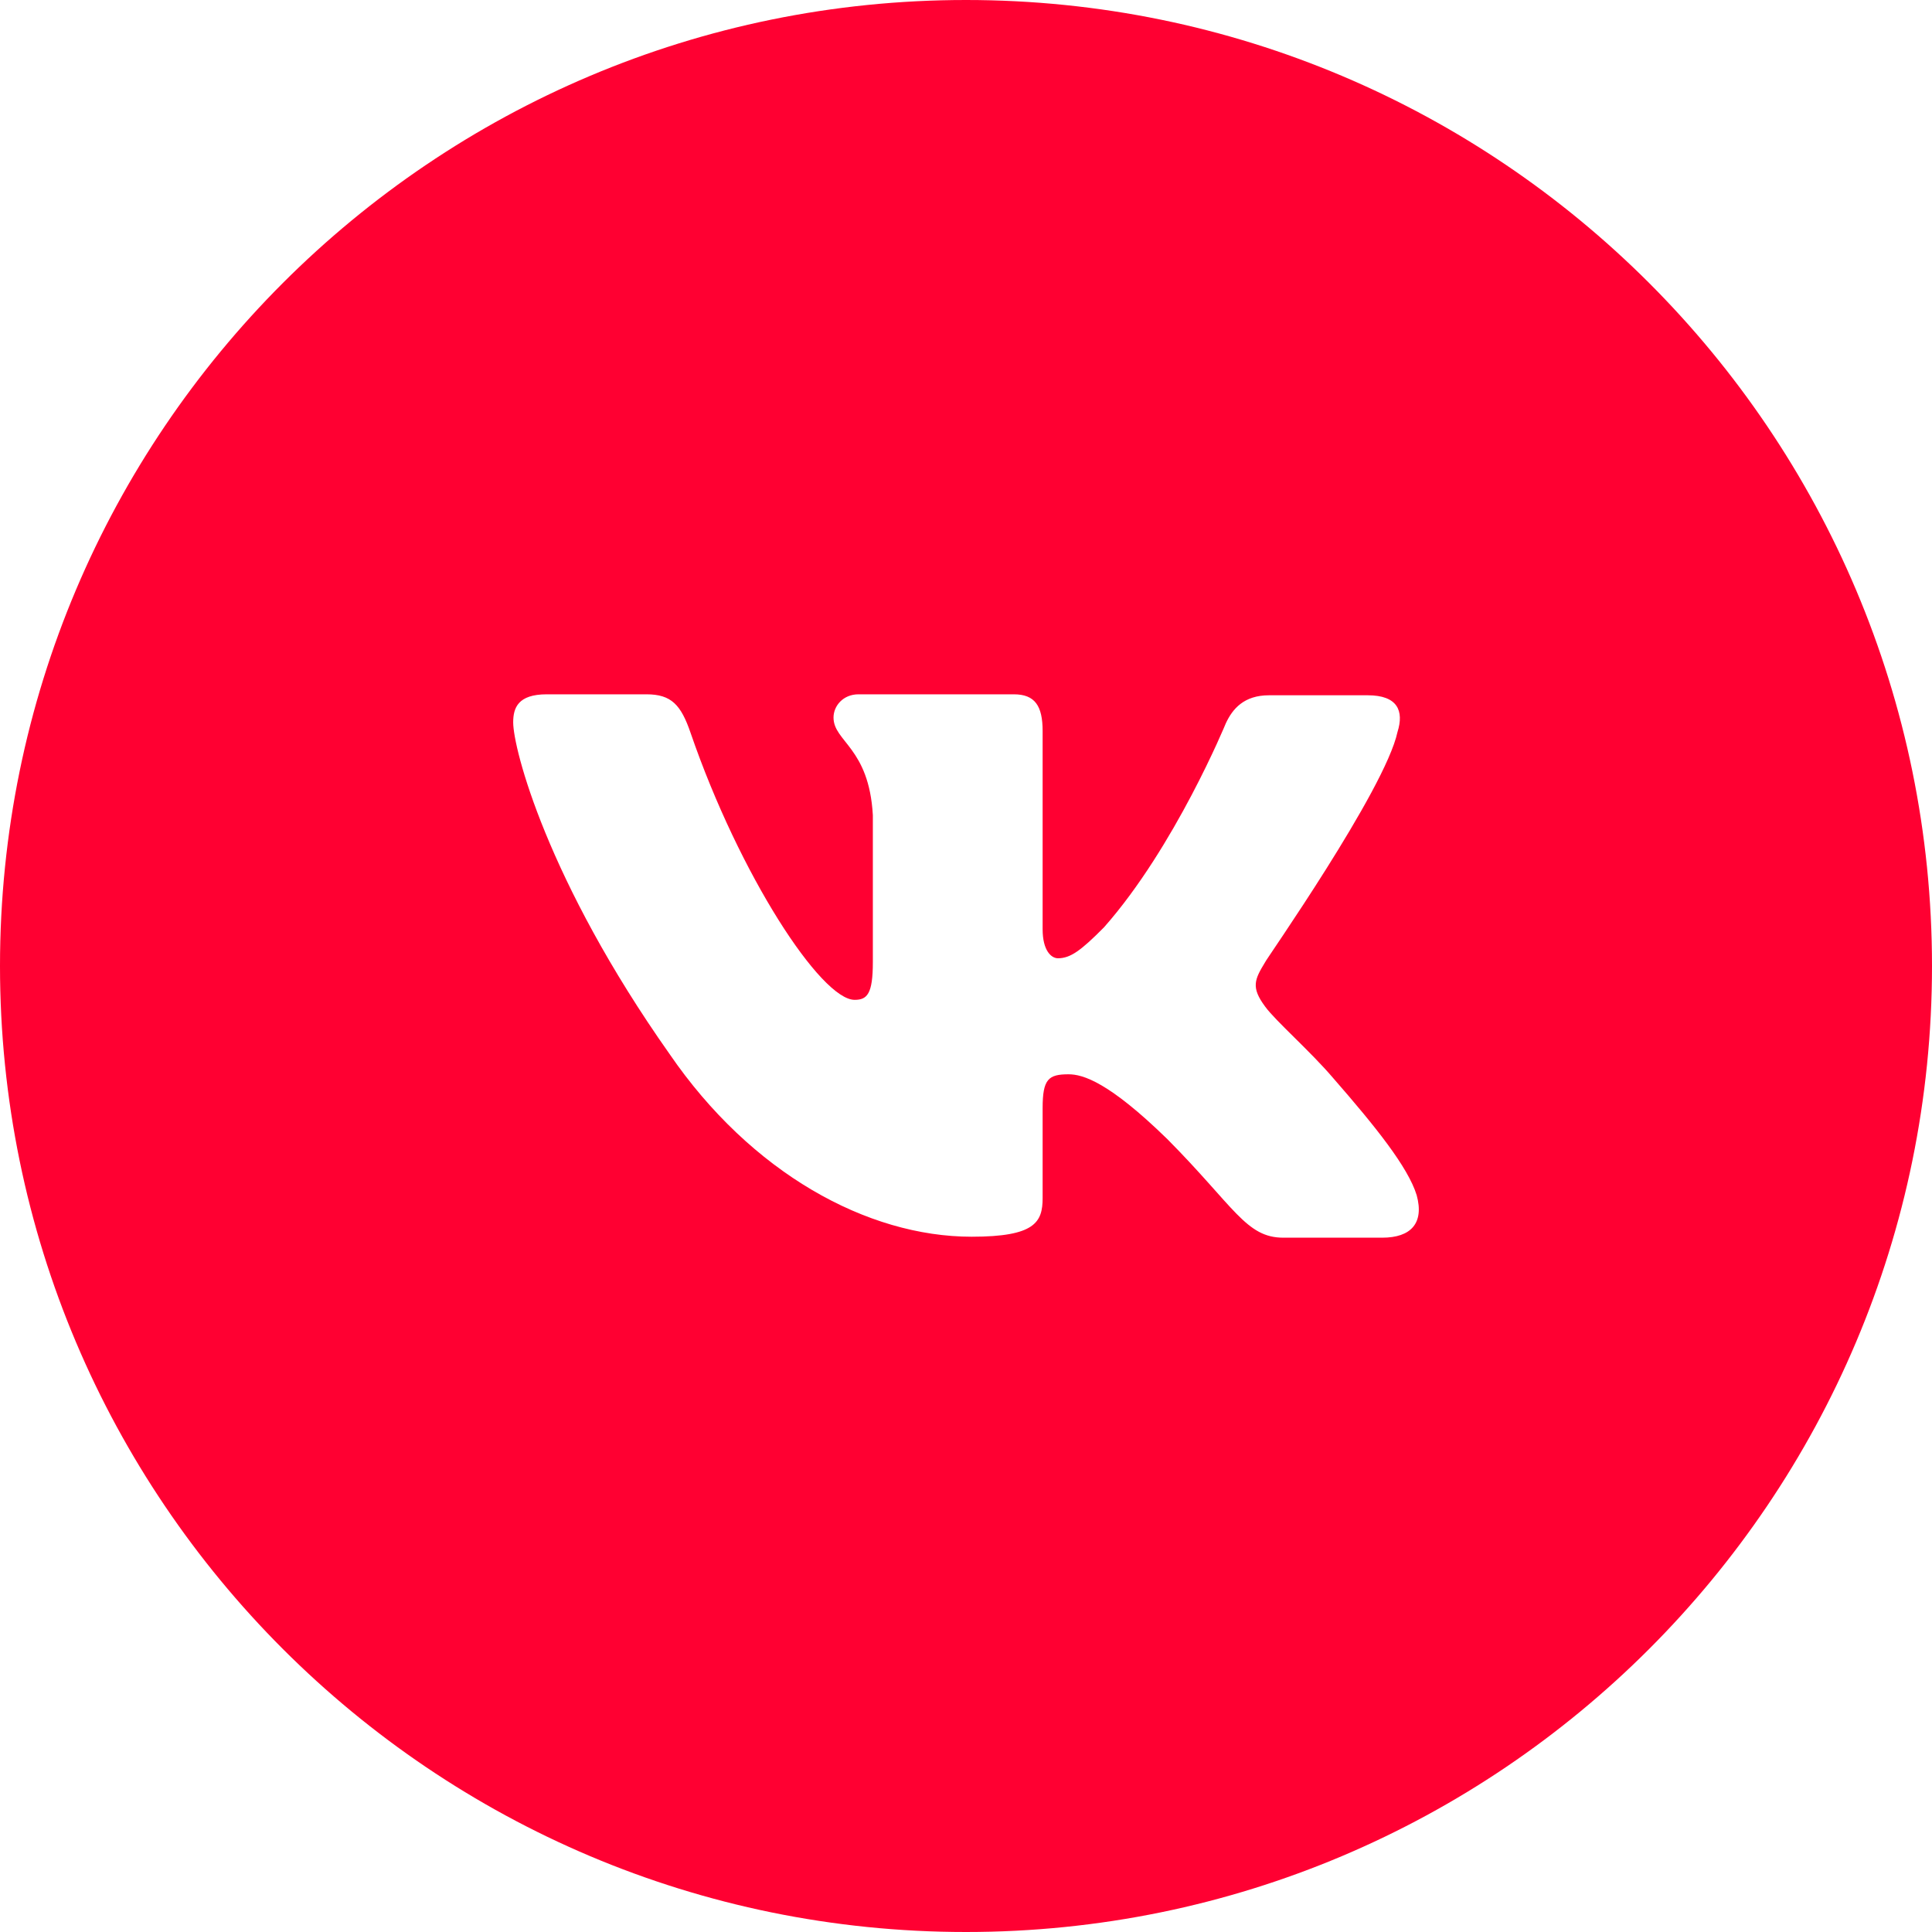 <?xml version="1.0" encoding="UTF-8"?> <svg xmlns="http://www.w3.org/2000/svg" width="56" height="56" viewBox="0 0 56 56" fill="none"> <g filter="url(#filter0_b_146_69)"> <path d="M28 56C43.464 56 56 43.464 56 28C56 12.536 43.464 0 28 0C12.536 0 0 12.536 0 28C0 43.464 12.536 56 28 56Z" fill="#FF0032"></path> </g> <path fill-rule="evenodd" clip-rule="evenodd" d="M40.507 21.218C40.702 20.601 40.507 20.153 39.645 20.153H36.782C36.059 20.153 35.726 20.545 35.531 20.966C35.531 20.966 34.057 24.553 32 26.879C31.333 27.552 31.027 27.776 30.666 27.776C30.471 27.776 30.221 27.552 30.221 26.935V21.19C30.221 20.461 29.999 20.125 29.387 20.125H24.883C24.439 20.125 24.16 20.461 24.16 20.798C24.16 21.498 25.189 21.666 25.3 23.628V27.888C25.3 28.813 25.134 28.981 24.772 28.981C23.799 28.981 21.436 25.366 20.018 21.246C19.74 20.433 19.462 20.125 18.739 20.125H15.848C15.014 20.125 14.875 20.517 14.875 20.938C14.875 21.694 15.848 25.506 19.407 30.55C21.77 33.997 25.134 35.847 28.164 35.847C29.999 35.847 30.221 35.427 30.221 34.726V32.12C30.221 31.279 30.388 31.139 30.972 31.139C31.389 31.139 32.139 31.363 33.835 33.017C35.781 34.978 36.115 35.875 37.199 35.875H40.062C40.897 35.875 41.286 35.455 41.063 34.642C40.813 33.829 39.868 32.652 38.645 31.251C37.977 30.466 36.977 29.597 36.671 29.177C36.254 28.616 36.365 28.392 36.671 27.888C36.643 27.888 40.146 22.899 40.507 21.218Z" fill="white"></path> <defs> <filter id="filter0_b_146_69" x="-50" y="-50" width="156" height="156" filterUnits="userSpaceOnUse" color-interpolation-filters="sRGB"> <feFlood flood-opacity="0" result="BackgroundImageFix"></feFlood> <feGaussianBlur in="BackgroundImageFix" stdDeviation="25"></feGaussianBlur> <feComposite in2="SourceAlpha" operator="in" result="effect1_backgroundBlur_146_69"></feComposite> <feBlend mode="normal" in="SourceGraphic" in2="effect1_backgroundBlur_146_69" result="shape"></feBlend> </filter> </defs> </svg> 
